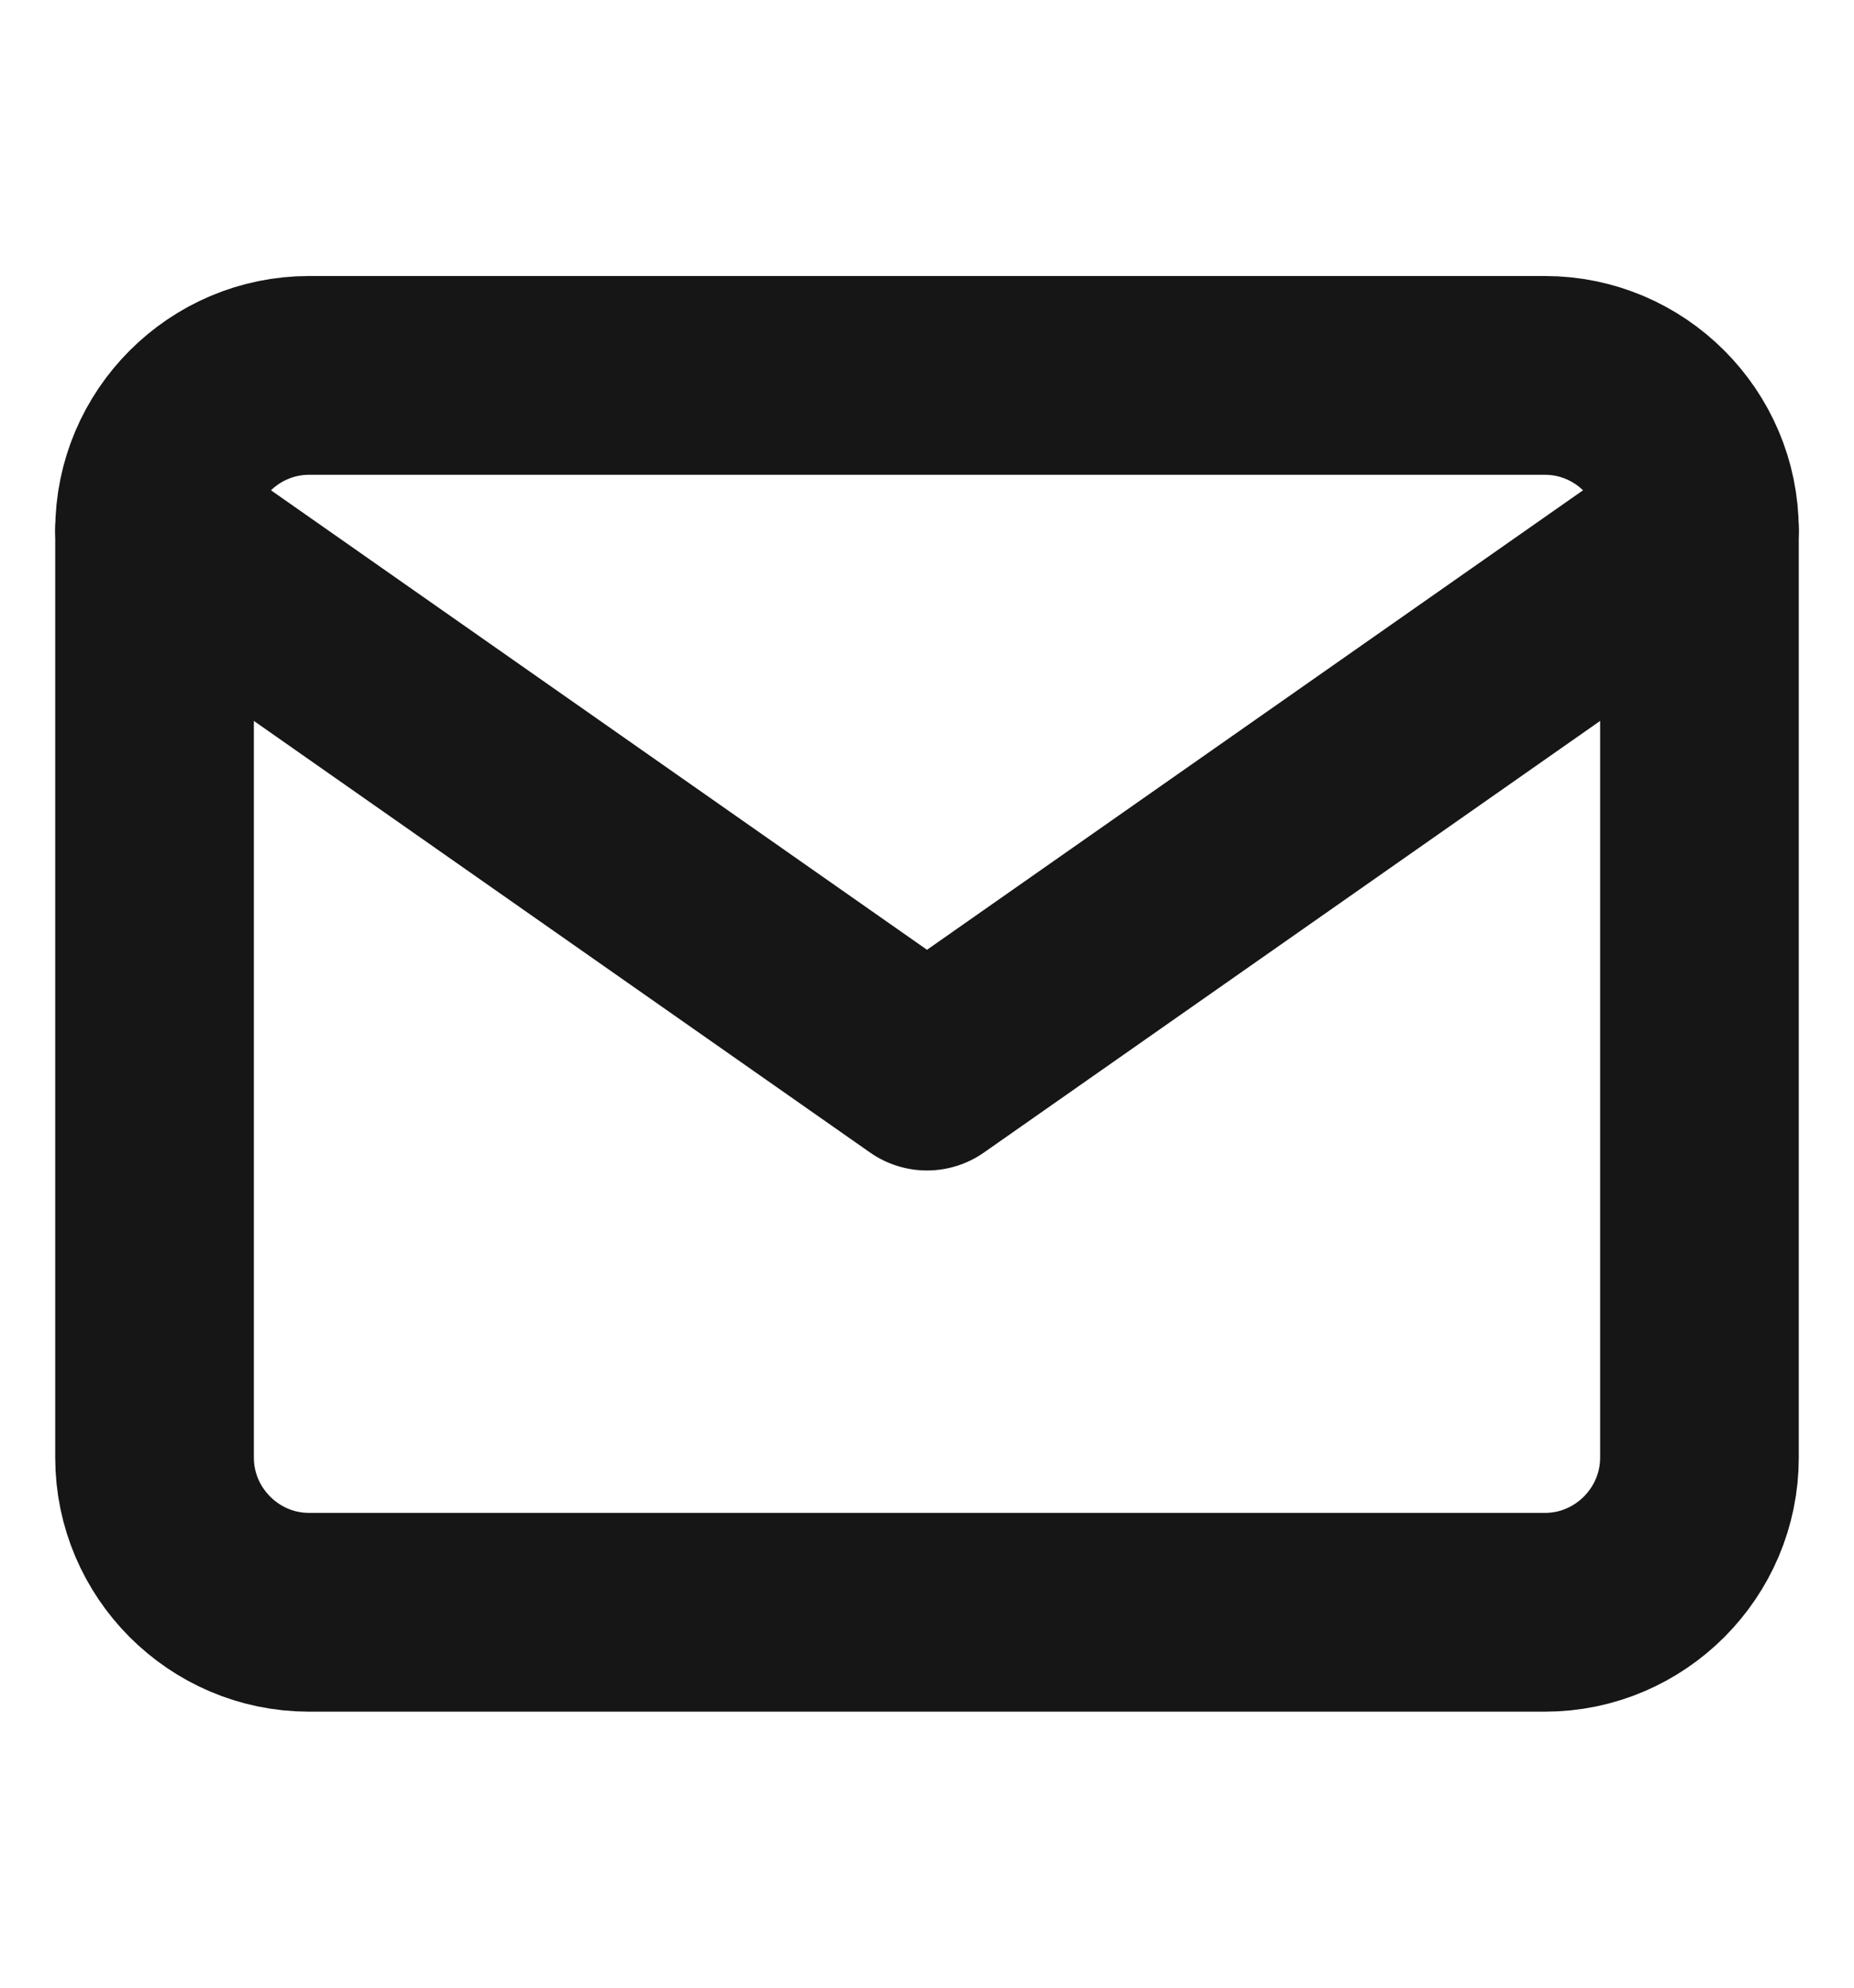 <svg width="14" height="15" viewBox="0 0 14 15" fill="none" xmlns="http://www.w3.org/2000/svg">
<path d="M2.333 2.833H11.667C12.308 2.833 12.833 3.358 12.833 4V11C12.833 11.642 12.308 12.167 11.667 12.167H2.333C1.692 12.167 1.167 11.642 1.167 11V4C1.167 3.358 1.692 2.833 2.333 2.833Z" stroke="#171616" stroke-width="1.5" stroke-linecap="round" stroke-linejoin="round"/>
<path d="M12.833 4L7 8.083L1.167 4" stroke="#171616" stroke-width="1.5" stroke-linecap="round" stroke-linejoin="round"/>
</svg>
